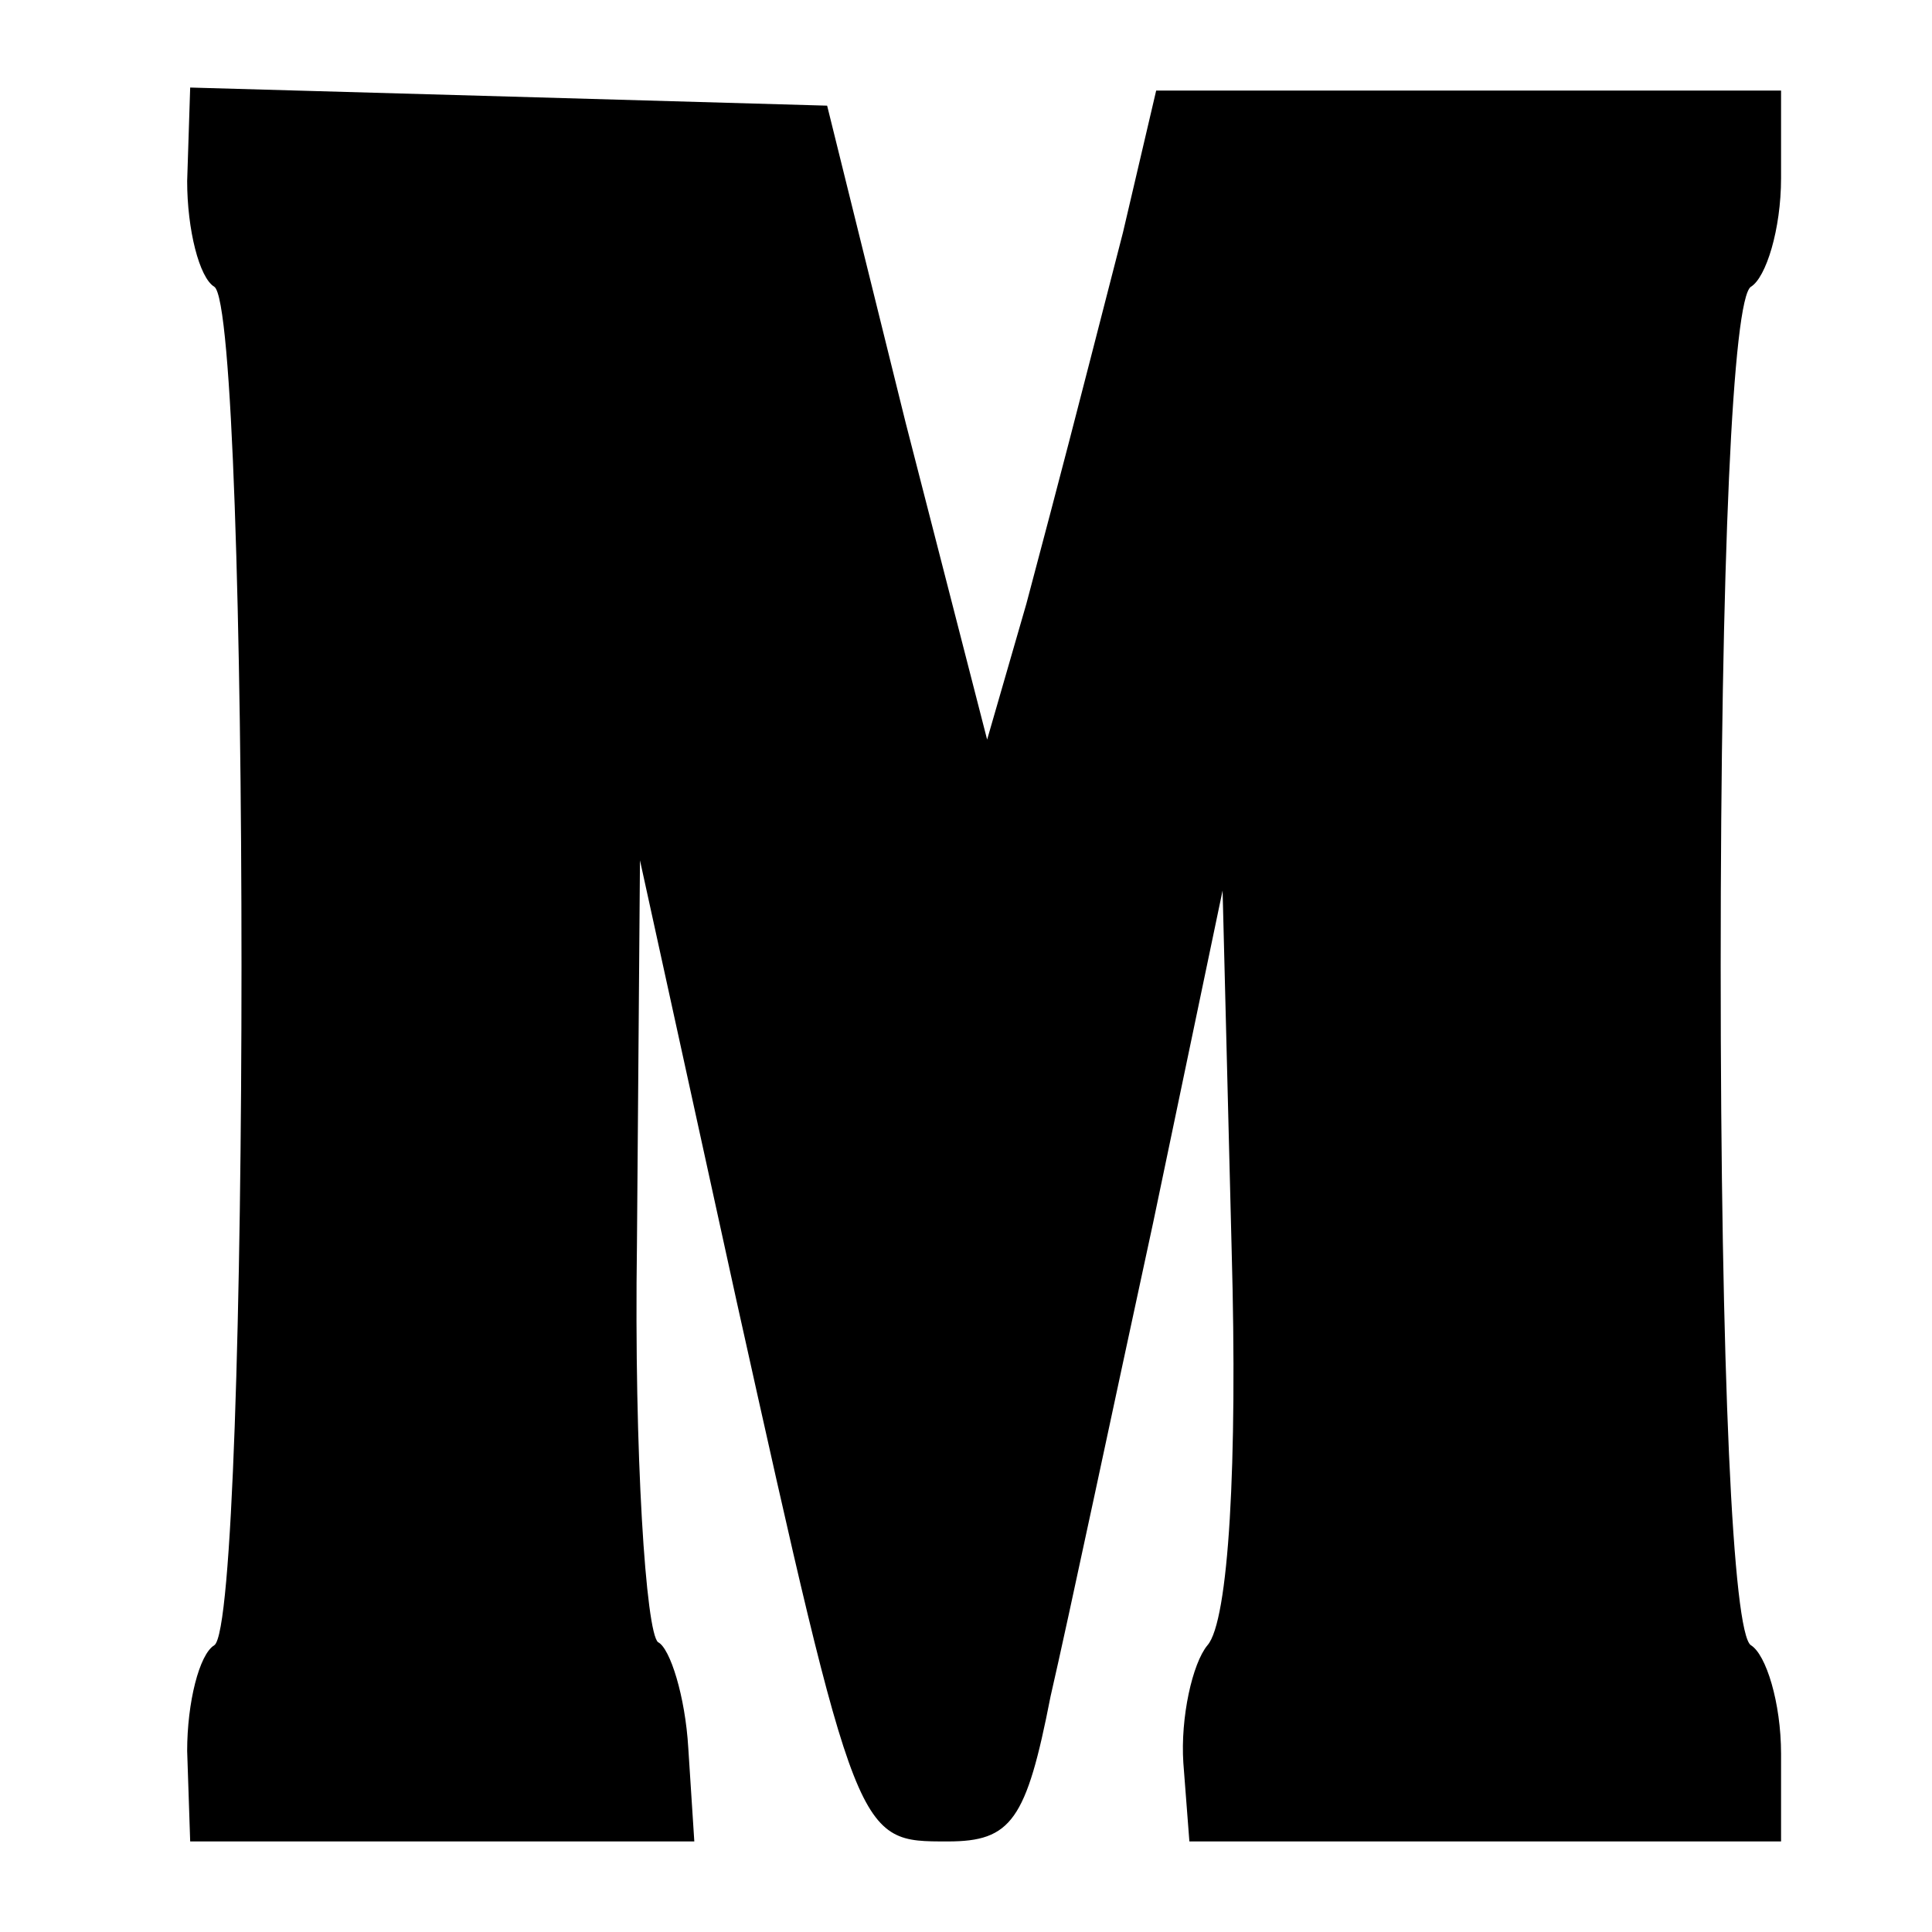 <?xml version="1.0" standalone="no"?>
<!DOCTYPE svg PUBLIC "-//W3C//DTD SVG 20010904//EN"
 "http://www.w3.org/TR/2001/REC-SVG-20010904/DTD/svg10.dtd">
<svg version="1.0" xmlns="http://www.w3.org/2000/svg"
 width="64pt" height="64pt" viewBox="0 0 64 64"
 preserveAspectRatio="xMidYMid meet">
<g transform="translate(0,64) scale(0.1,-0.1)"
fill="#000000" stroke="none">
<path d="M62 580 c0 -16 4 -32 9 -35 12 -8 12 -442 0 -450 -5 -3 -9 -19 -9
-35 l1 -30 84 0 83 0 -2 31 c-1 17 -6 33 -10 35 -4 3 -8 62 -7 132 l1 127 32
-146 c40 -180 40 -179 70 -179 21 0 26 7 34 48 6 26 21 97 34 157 l23 110 3
-119 c2 -71 -1 -123 -8 -131 -5 -6 -9 -24 -8 -39 l2 -26 98 0 98 0 0 29 c0 17
-5 33 -10 36 -6 4 -10 90 -10 225 0 135 4 221 10 225 5 3 10 19 10 36 l0 29
-103 0 -104 0 -11 -47 c-18 -70 -19 -74 -32 -123 l-13 -45 -27 105 -26 105
-105 3 -106 3 -1 -31z"/>
</g>
</svg>
